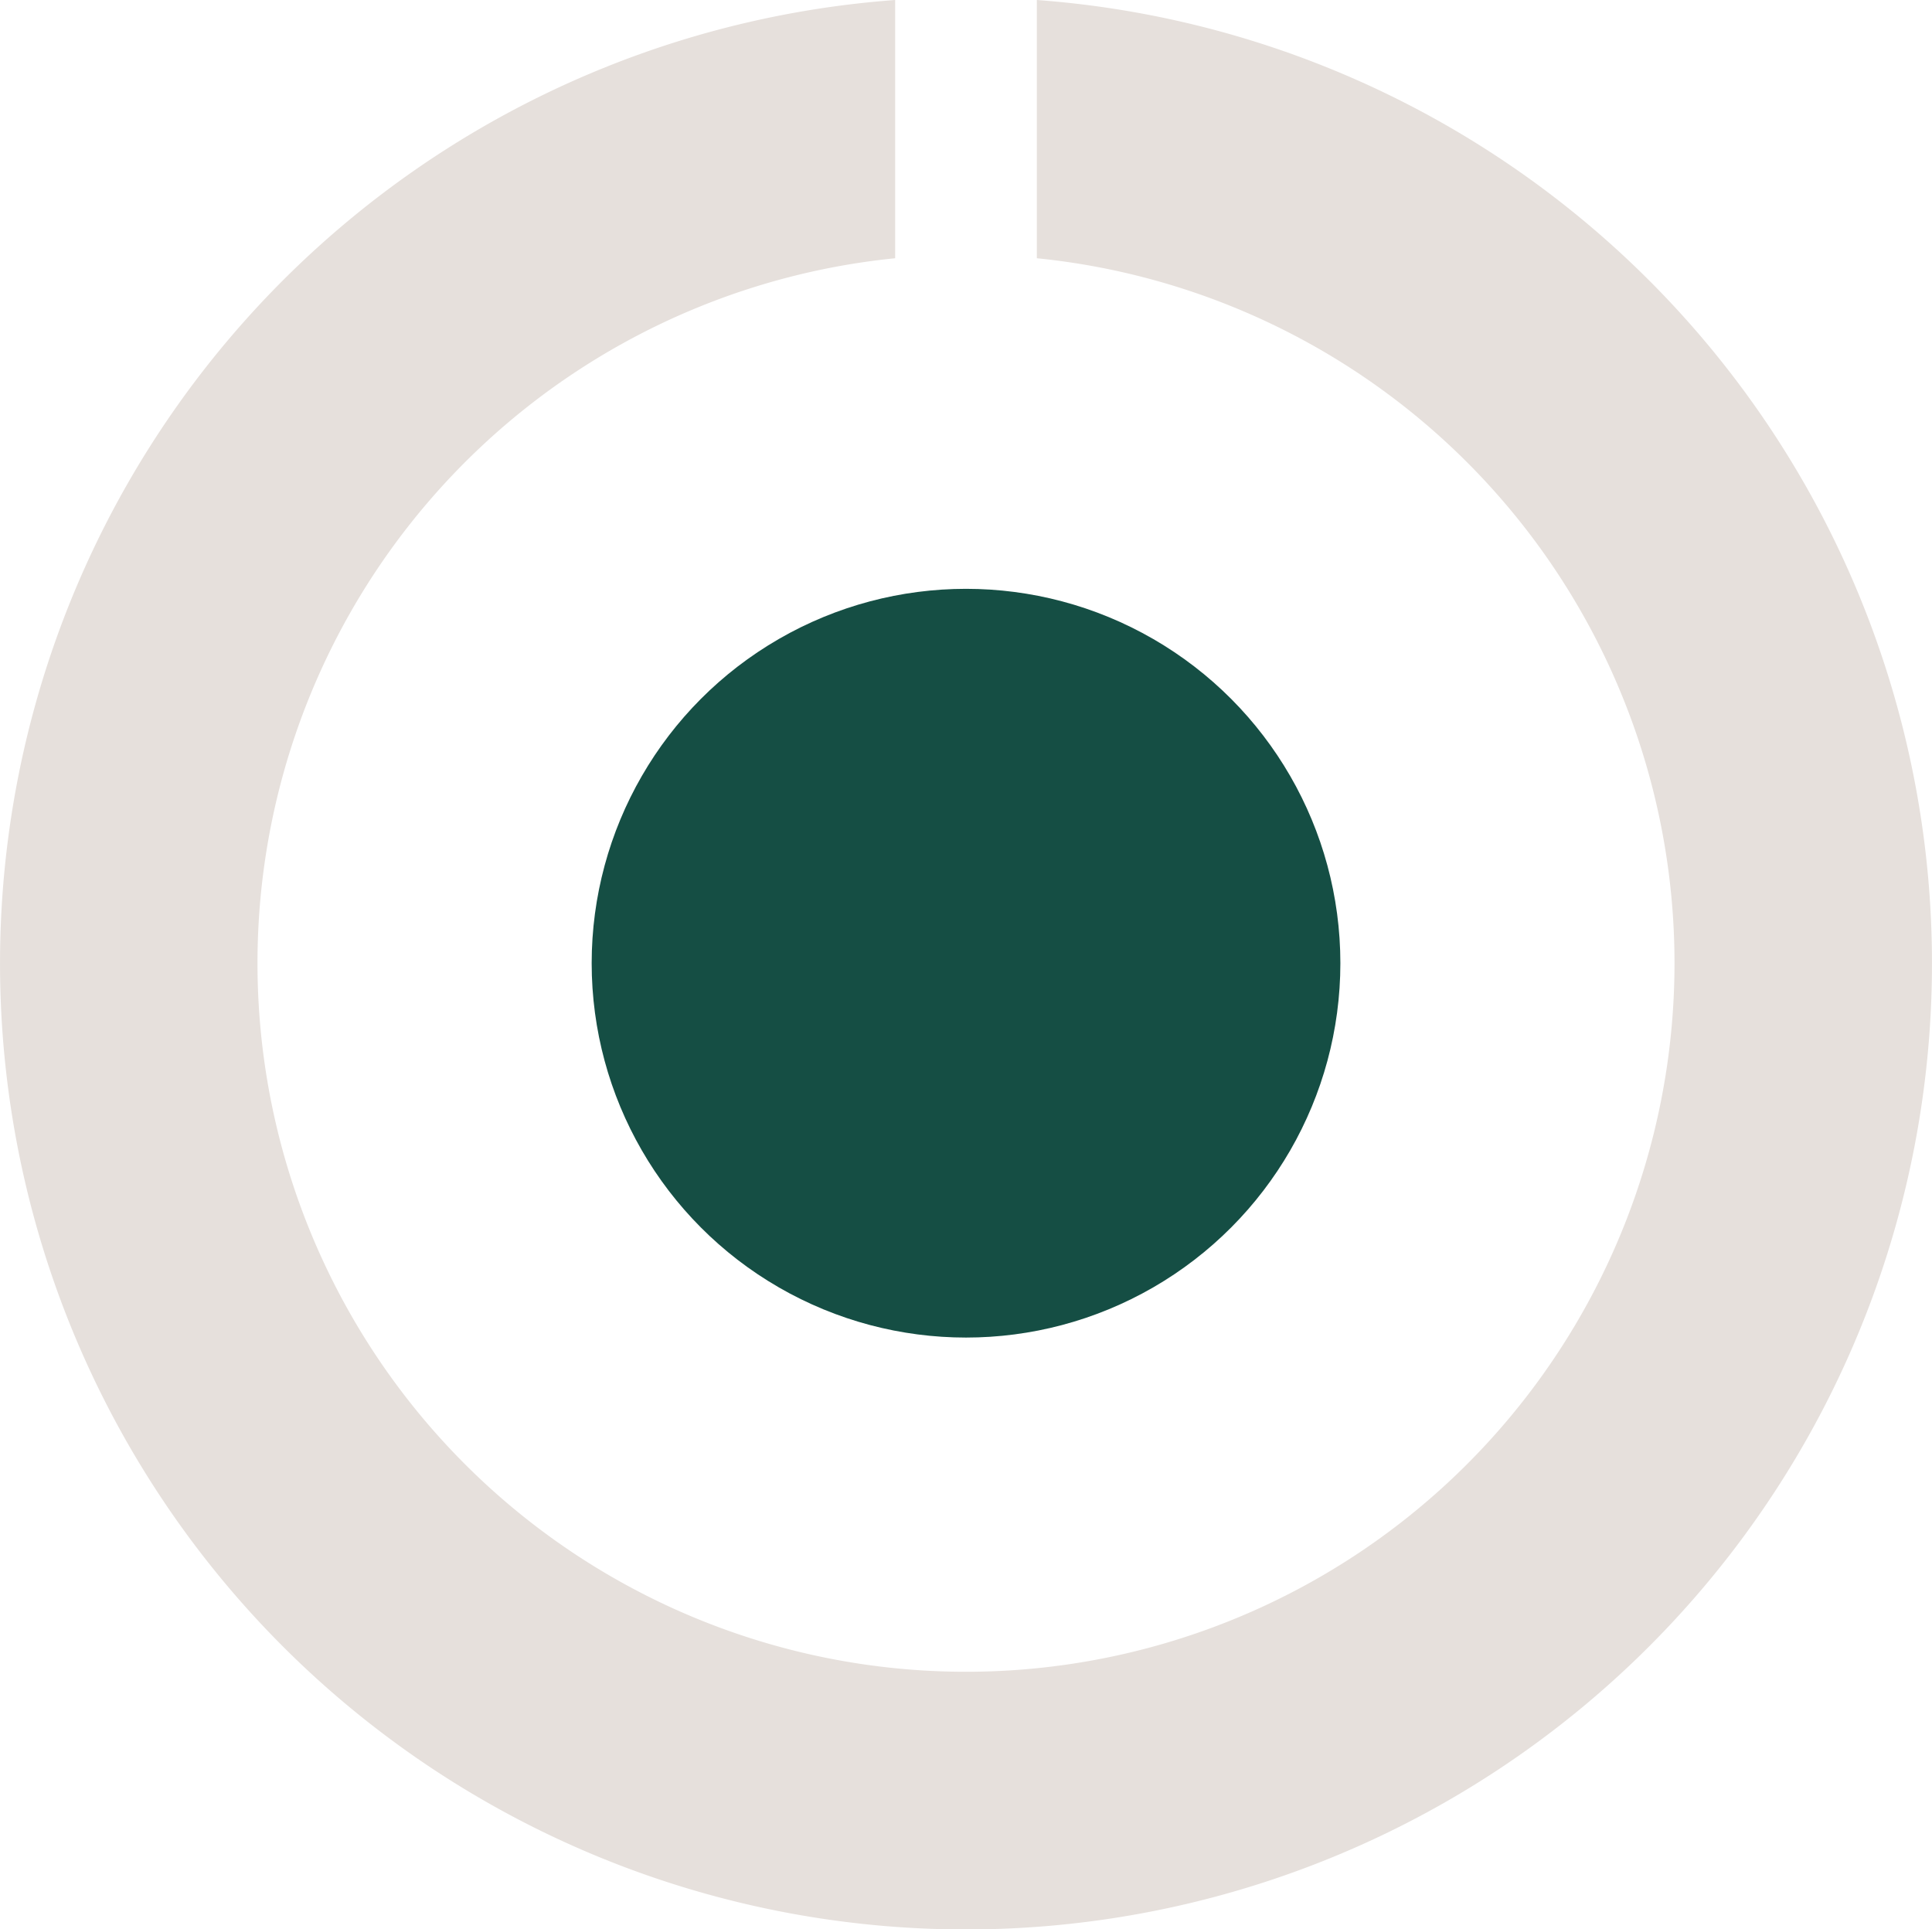 <svg id="Group_990" data-name="Group 990" xmlns="http://www.w3.org/2000/svg" width="48.451" height="48.38" viewBox="0 0 48.451 48.38">
  <path id="Path_1102" data-name="Path 1102" d="M4764.134,1597.648v6.476a17.768,17.768,0,1,1-3.553,0v-6.476a24.225,24.225,0,1,0,3.553,0Z" transform="translate(-4738.132 -1597.648)" fill="#e6e0dc"/>
  <circle id="Ellipse_172" data-name="Ellipse 172" cx="9.388" cy="9.388" r="9.388" transform="translate(14.838 14.766)" fill="#154e44"/>
</svg>
